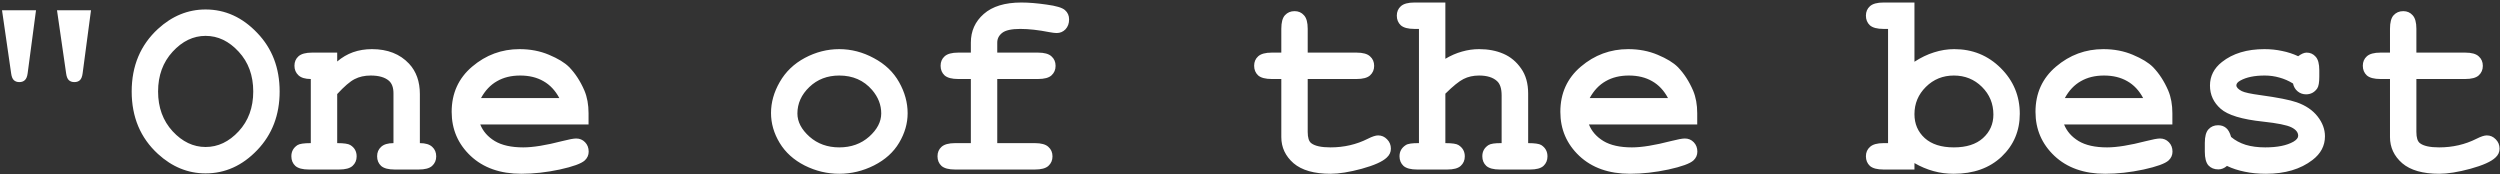 <?xml version="1.0" encoding="UTF-8"?> <svg xmlns="http://www.w3.org/2000/svg" width="948" height="66" viewBox="0 0 948 66" fill="none"><rect x="0" y="0" width="948" height="66" fill="#333333" stroke="none"/> <path d="M0.766 3.885H13.656L10.482 27.811C10.32 29.047 9.962 29.91 9.408 30.398C8.887 30.887 8.204 31.131 7.357 31.131C6.479 31.131 5.779 30.887 5.258 30.398C4.737 29.91 4.395 29.064 4.232 27.859L0.766 3.885ZM21.615 3.885H34.506L31.332 27.811C31.169 29.047 30.828 29.91 30.307 30.398C29.786 30.887 29.086 31.131 28.207 31.131C27.328 31.131 26.628 30.887 26.107 30.398C25.587 29.91 25.245 29.064 25.082 27.859L21.615 3.885ZM106.039 34.695C106.039 43.582 103.207 50.988 97.543 56.912C91.912 62.804 85.385 65.75 77.963 65.75C71.29 65.75 65.268 63.292 59.897 58.377C53.256 52.29 49.935 44.396 49.935 34.695C49.935 24.995 53.256 17.085 59.897 10.965C65.268 6.049 71.29 3.592 77.963 3.592C85.385 3.592 91.912 6.554 97.543 12.479C103.207 18.37 106.039 25.776 106.039 34.695ZM96.029 34.695C96.029 28.608 94.19 23.579 90.512 19.607C86.833 15.604 82.65 13.602 77.963 13.602C73.308 13.602 69.141 15.604 65.463 19.607C61.785 23.611 59.945 28.641 59.945 34.695C59.945 40.75 61.785 45.779 65.463 49.783C69.141 53.755 73.308 55.74 77.963 55.74C82.65 55.74 86.833 53.755 90.512 49.783C94.19 45.812 96.029 40.783 96.029 34.695ZM127.865 19.949V23.318C129.688 21.756 131.69 20.584 133.871 19.803C136.085 19.021 138.477 18.631 141.049 18.631C146.973 18.631 151.661 20.47 155.111 24.148C157.846 27.078 159.213 30.919 159.213 35.672V54.275C161.329 54.275 162.891 54.747 163.9 55.691C164.91 56.603 165.414 57.807 165.414 59.305C165.414 60.77 164.893 61.974 163.852 62.918C162.842 63.829 161.133 64.285 158.725 64.285H149.691C147.283 64.285 145.557 63.829 144.516 62.918C143.507 61.974 143.002 60.753 143.002 59.256C143.002 57.791 143.507 56.603 144.516 55.691C145.525 54.747 147.087 54.275 149.203 54.275V35.379C149.203 33.198 148.617 31.603 147.445 30.594C145.915 29.292 143.62 28.641 140.561 28.641C138.249 28.641 136.215 29.096 134.457 30.008C132.732 30.887 130.535 32.775 127.865 35.672V54.275C130.437 54.275 132.097 54.52 132.846 55.008C134.441 55.984 135.238 57.417 135.238 59.305C135.238 60.77 134.717 61.974 133.676 62.918C132.667 63.829 130.958 64.285 128.549 64.285H117.172C114.763 64.285 113.038 63.829 111.996 62.918C110.987 61.974 110.482 60.753 110.482 59.256C110.482 57.433 111.264 56.017 112.826 55.008C113.607 54.52 115.284 54.275 117.855 54.275V29.959C115.74 29.959 114.177 29.487 113.168 28.543C112.159 27.599 111.654 26.395 111.654 24.93C111.654 23.465 112.159 22.277 113.168 21.365C114.21 20.421 115.935 19.949 118.344 19.949H127.865ZM223.178 47.195H182.113C183.155 49.8 184.994 51.899 187.631 53.494C190.3 55.089 193.897 55.887 198.422 55.887C202.133 55.887 207.064 55.089 213.217 53.494C215.756 52.843 217.514 52.518 218.49 52.518C219.825 52.518 220.948 52.99 221.859 53.934C222.771 54.878 223.227 56.066 223.227 57.498C223.227 58.8 222.738 59.907 221.762 60.818C220.46 62.023 217.286 63.178 212.24 64.285C207.195 65.359 202.344 65.897 197.689 65.897C189.682 65.897 183.269 63.634 178.451 59.109C173.666 54.585 171.273 49.018 171.273 42.41C171.273 35.379 173.861 29.666 179.037 25.271C184.245 20.844 190.235 18.631 197.006 18.631C201.075 18.631 204.802 19.347 208.188 20.779C211.605 22.212 214.145 23.758 215.805 25.418C218.148 27.827 220.085 30.805 221.615 34.353C222.657 36.828 223.178 39.692 223.178 42.947V47.195ZM212.094 37.185C210.564 34.321 208.562 32.189 206.088 30.789C203.614 29.357 200.668 28.641 197.25 28.641C193.865 28.641 190.935 29.357 188.461 30.789C185.987 32.189 183.969 34.321 182.406 37.185H212.094ZM344.174 42.947C344.174 46.788 343.1 50.516 340.951 54.129C338.835 57.71 335.661 60.574 331.43 62.723C327.23 64.838 322.836 65.897 318.246 65.897C313.689 65.897 309.327 64.855 305.16 62.772C300.993 60.656 297.82 57.791 295.639 54.178C293.458 50.565 292.367 46.788 292.367 42.85C292.367 38.846 293.474 34.923 295.688 31.082C297.901 27.208 301.075 24.165 305.209 21.951C309.376 19.738 313.721 18.631 318.246 18.631C322.803 18.631 327.182 19.77 331.381 22.049C335.613 24.295 338.803 27.338 340.951 31.18C343.1 34.988 344.174 38.911 344.174 42.947ZM334.164 42.996C334.164 39.773 333.008 36.811 330.697 34.109C327.54 30.463 323.389 28.641 318.246 28.641C313.721 28.641 309.945 30.089 306.918 32.986C303.891 35.883 302.377 39.236 302.377 43.045C302.377 46.17 303.907 49.1 306.967 51.834C310.027 54.536 313.786 55.887 318.246 55.887C322.738 55.887 326.514 54.536 329.574 51.834C332.634 49.1 334.164 46.154 334.164 42.996ZM378.158 29.959V54.275H392.416C394.825 54.275 396.534 54.747 397.543 55.691C398.585 56.603 399.105 57.807 399.105 59.305C399.105 60.77 398.585 61.974 397.543 62.918C396.534 63.829 394.825 64.285 392.416 64.285H362.191C359.783 64.285 358.057 63.829 357.016 62.918C356.007 61.974 355.502 60.753 355.502 59.256C355.502 57.791 356.007 56.603 357.016 55.691C358.057 54.747 359.783 54.275 362.191 54.275H368.148V29.959H363.363C360.954 29.959 359.229 29.503 358.188 28.592C357.178 27.648 356.674 26.427 356.674 24.93C356.674 23.465 357.178 22.277 358.188 21.365C359.229 20.421 360.954 19.949 363.363 19.949H368.148V16.141C368.148 11.779 369.776 8.165 373.031 5.301C376.319 2.404 381.072 0.955 387.289 0.955C390.056 0.955 393.246 1.215 396.859 1.736C400.505 2.225 402.833 2.924 403.842 3.836C404.883 4.747 405.404 5.919 405.404 7.352C405.404 8.882 404.949 10.135 404.037 11.111C403.126 12.055 402.003 12.527 400.668 12.527C400.049 12.527 399.122 12.413 397.885 12.185C393.751 11.372 390.089 10.965 386.898 10.965C383.578 10.965 381.283 11.469 380.014 12.479C378.777 13.455 378.158 14.676 378.158 16.141V19.949H393.588C395.997 19.949 397.706 20.421 398.715 21.365C399.757 22.277 400.277 23.481 400.277 24.979C400.277 26.443 399.757 27.648 398.715 28.592C397.706 29.503 395.997 29.959 393.588 29.959H378.158ZM495.883 29.959V50.027C495.883 52.176 496.322 53.592 497.201 54.275C498.568 55.35 501.01 55.887 504.525 55.887C509.636 55.887 514.356 54.796 518.686 52.615C520.346 51.769 521.648 51.346 522.592 51.346C523.894 51.346 525.017 51.834 525.961 52.81C526.938 53.787 527.426 54.975 527.426 56.375C527.426 57.677 526.905 58.8 525.863 59.744C524.268 61.274 521.111 62.69 516.391 63.992C511.703 65.262 507.748 65.897 504.525 65.897C498.308 65.897 493.637 64.562 490.512 61.893C487.419 59.191 485.873 55.887 485.873 51.98V29.959H482.26C479.851 29.959 478.126 29.503 477.084 28.592C476.075 27.648 475.57 26.427 475.57 24.93C475.57 23.465 476.075 22.277 477.084 21.365C478.126 20.421 479.851 19.949 482.26 19.949H485.873V10.916C485.873 8.507 486.329 6.798 487.24 5.789C488.184 4.747 489.405 4.227 490.902 4.227C492.367 4.227 493.555 4.747 494.467 5.789C495.411 6.798 495.883 8.507 495.883 10.916V19.949H514.389C516.798 19.949 518.507 20.421 519.516 21.365C520.557 22.277 521.078 23.481 521.078 24.979C521.078 26.443 520.557 27.648 519.516 28.592C518.507 29.503 516.798 29.959 514.389 29.959H495.883ZM548.08 0.955V22.293C550.163 21.056 552.263 20.145 554.379 19.559C556.527 18.94 558.692 18.631 560.873 18.631C564.324 18.631 567.4 19.217 570.102 20.389C572.803 21.561 575.033 23.416 576.791 25.955C578.581 28.462 579.477 31.635 579.477 35.477V54.275C582.016 54.275 583.676 54.52 584.457 55.008C586.02 56.017 586.801 57.449 586.801 59.305C586.801 60.77 586.296 61.974 585.287 62.918C584.278 63.829 582.569 64.285 580.16 64.285H568.734C566.358 64.285 564.649 63.829 563.607 62.918C562.598 61.974 562.094 60.753 562.094 59.256C562.094 57.433 562.875 56.017 564.438 55.008C565.251 54.487 566.911 54.243 569.418 54.275V36.16C569.418 33.589 568.832 31.782 567.66 30.74C566.13 29.34 563.868 28.641 560.873 28.641C558.66 28.641 556.69 29.08 554.965 29.959C553.272 30.805 550.977 32.661 548.08 35.525V54.275C550.652 54.275 552.312 54.52 553.061 55.008C554.656 56.017 555.453 57.449 555.453 59.305C555.453 60.77 554.932 61.974 553.891 62.918C552.882 63.829 551.173 64.285 548.764 64.285H537.387C534.978 64.285 533.253 63.829 532.211 62.918C531.202 61.974 530.697 60.753 530.697 59.256C530.697 57.433 531.495 56.017 533.09 55.008C533.871 54.487 535.531 54.243 538.07 54.275V10.965H536.361C533.952 10.965 532.227 10.509 531.186 9.598C530.176 8.654 529.672 7.433 529.672 5.936C529.672 4.471 530.176 3.283 531.186 2.371C532.227 1.427 533.952 0.955 536.361 0.955H548.08ZM643.588 47.195H602.523C603.565 49.8 605.404 51.899 608.041 53.494C610.71 55.089 614.307 55.887 618.832 55.887C622.543 55.887 627.475 55.089 633.627 53.494C636.166 52.843 637.924 52.518 638.9 52.518C640.235 52.518 641.358 52.99 642.27 53.934C643.181 54.878 643.637 56.066 643.637 57.498C643.637 58.8 643.148 59.907 642.172 60.818C640.87 62.023 637.696 63.178 632.65 64.285C627.605 65.359 622.755 65.897 618.1 65.897C610.092 65.897 603.679 63.634 598.861 59.109C594.076 54.585 591.684 49.018 591.684 42.41C591.684 35.379 594.271 29.666 599.447 25.271C604.656 20.844 610.645 18.631 617.416 18.631C621.485 18.631 625.212 19.347 628.598 20.779C632.016 22.212 634.555 23.758 636.215 25.418C638.559 27.827 640.495 30.805 642.025 34.353C643.067 36.828 643.588 39.692 643.588 42.947V47.195ZM632.504 37.185C630.974 34.321 628.972 32.189 626.498 30.789C624.024 29.357 621.078 28.641 617.66 28.641C614.275 28.641 611.345 29.357 608.871 30.789C606.397 32.189 604.379 34.321 602.816 37.185H632.504ZM725.961 0.955V23.416C728.402 21.821 730.876 20.633 733.383 19.852C735.922 19.038 738.477 18.631 741.049 18.631C747.982 18.631 753.858 21.023 758.676 25.809C763.493 30.594 765.902 36.372 765.902 43.143C765.902 49.62 763.607 55.04 759.018 59.402C754.428 63.732 748.373 65.897 740.854 65.897C738.184 65.897 735.613 65.555 733.139 64.871C730.665 64.188 728.272 63.178 725.961 61.844V64.285H714.242C711.833 64.285 710.108 63.829 709.066 62.918C708.057 61.974 707.553 60.753 707.553 59.256C707.553 57.791 708.074 56.603 709.115 55.691C710.157 54.747 711.866 54.275 714.242 54.275H715.951V10.965H714.242C711.833 10.965 710.108 10.509 709.066 9.598C708.057 8.654 707.553 7.433 707.553 5.936C707.553 4.471 708.057 3.283 709.066 2.371C710.108 1.427 711.833 0.955 714.242 0.955H725.961ZM755.893 43.435C755.893 39.301 754.444 35.802 751.547 32.938C748.65 30.073 745.102 28.641 740.902 28.641C736.736 28.641 733.204 30.073 730.307 32.938C727.41 35.802 725.961 39.253 725.961 43.289C725.961 46.967 727.263 49.995 729.867 52.371C732.471 54.715 736.15 55.887 740.902 55.887C745.655 55.887 749.333 54.715 751.938 52.371C754.574 49.995 755.893 47.016 755.893 43.435ZM823.764 47.195H782.699C783.741 49.8 785.58 51.899 788.217 53.494C790.886 55.089 794.483 55.887 799.008 55.887C802.719 55.887 807.65 55.089 813.803 53.494C816.342 52.843 818.1 52.518 819.076 52.518C820.411 52.518 821.534 52.99 822.445 53.934C823.357 54.878 823.812 56.066 823.812 57.498C823.812 58.8 823.324 59.907 822.348 60.818C821.046 62.023 817.872 63.178 812.826 64.285C807.781 65.359 802.93 65.897 798.275 65.897C790.268 65.897 783.855 63.634 779.037 59.109C774.252 54.585 771.859 49.018 771.859 42.41C771.859 35.379 774.447 29.666 779.623 25.271C784.831 20.844 790.821 18.631 797.592 18.631C801.661 18.631 805.388 19.347 808.773 20.779C812.191 22.212 814.73 23.758 816.391 25.418C818.734 27.827 820.671 30.805 822.201 34.353C823.243 36.828 823.764 39.692 823.764 42.947V47.195ZM812.68 37.185C811.15 34.321 809.148 32.189 806.674 30.789C804.2 29.357 801.254 28.641 797.836 28.641C794.451 28.641 791.521 29.357 789.047 30.789C786.573 32.189 784.555 34.321 782.992 37.185H812.68ZM869.516 31.668C867.888 30.659 866.179 29.91 864.389 29.422C862.598 28.901 860.727 28.641 858.773 28.641C854.9 28.641 851.824 29.275 849.545 30.545C848.536 31.098 848.031 31.701 848.031 32.352C848.031 33.1 848.715 33.833 850.082 34.549C851.124 35.07 853.451 35.574 857.064 36.062C863.705 36.974 868.327 37.885 870.932 38.797C874.35 40.001 876.986 41.792 878.842 44.168C880.697 46.544 881.625 49.051 881.625 51.688C881.625 55.268 880.046 58.263 876.889 60.672C872.364 64.155 866.488 65.897 859.262 65.897C856.365 65.897 853.679 65.636 851.205 65.115C848.764 64.627 846.518 63.895 844.467 62.918C843.979 63.341 843.458 63.667 842.904 63.895C842.351 64.122 841.781 64.236 841.195 64.236C839.633 64.236 838.38 63.732 837.436 62.723C836.524 61.681 836.068 59.956 836.068 57.547V54.178C836.068 51.769 836.524 50.06 837.436 49.051C838.38 48.009 839.6 47.488 841.098 47.488C842.302 47.488 843.311 47.83 844.125 48.514C844.939 49.165 845.574 50.304 846.029 51.932C847.559 53.234 849.398 54.227 851.547 54.91C853.695 55.561 856.169 55.887 858.969 55.887C863.559 55.887 867.123 55.171 869.662 53.738C870.867 53.022 871.469 52.273 871.469 51.492C871.469 50.19 870.606 49.116 868.881 48.27C867.156 47.423 863.591 46.707 858.188 46.121C850.147 45.275 844.776 43.647 842.074 41.238C839.372 38.862 838.021 35.932 838.021 32.449C838.021 28.869 839.535 25.89 842.562 23.514C846.664 20.259 852.035 18.631 858.676 18.631C860.987 18.631 863.201 18.859 865.316 19.314C867.465 19.738 869.516 20.405 871.469 21.316C872.087 20.861 872.657 20.519 873.178 20.291C873.731 20.063 874.236 19.949 874.691 19.949C876.059 19.949 877.198 20.47 878.109 21.512C879.021 22.521 879.477 24.23 879.477 26.639V29.08C879.477 31.261 879.216 32.742 878.695 33.523C877.654 35.021 876.238 35.77 874.447 35.77C873.243 35.77 872.185 35.395 871.273 34.647C870.362 33.898 869.776 32.905 869.516 31.668ZM916.293 29.959V50.027C916.293 52.176 916.732 53.592 917.611 54.275C918.979 55.35 921.42 55.887 924.936 55.887C930.046 55.887 934.766 54.796 939.096 52.615C940.756 51.769 942.058 51.346 943.002 51.346C944.304 51.346 945.427 51.834 946.371 52.81C947.348 53.787 947.836 54.975 947.836 56.375C947.836 57.677 947.315 58.8 946.273 59.744C944.678 61.274 941.521 62.69 936.801 63.992C932.113 65.262 928.158 65.897 924.936 65.897C918.718 65.897 914.047 64.562 910.922 61.893C907.829 59.191 906.283 55.887 906.283 51.98V29.959H902.67C900.261 29.959 898.536 29.503 897.494 28.592C896.485 27.648 895.98 26.427 895.98 24.93C895.98 23.465 896.485 22.277 897.494 21.365C898.536 20.421 900.261 19.949 902.67 19.949H906.283V10.916C906.283 8.507 906.739 6.798 907.65 5.789C908.594 4.747 909.815 4.227 911.312 4.227C912.777 4.227 913.965 4.747 914.877 5.789C915.821 6.798 916.293 8.507 916.293 10.916V19.949H934.799C937.208 19.949 938.917 20.421 939.926 21.365C940.967 22.277 941.488 23.481 941.488 24.979C941.488 26.443 940.967 27.648 939.926 28.592C938.917 29.503 937.208 29.959 934.799 29.959H916.293Z" fill="white"></path> </svg> 